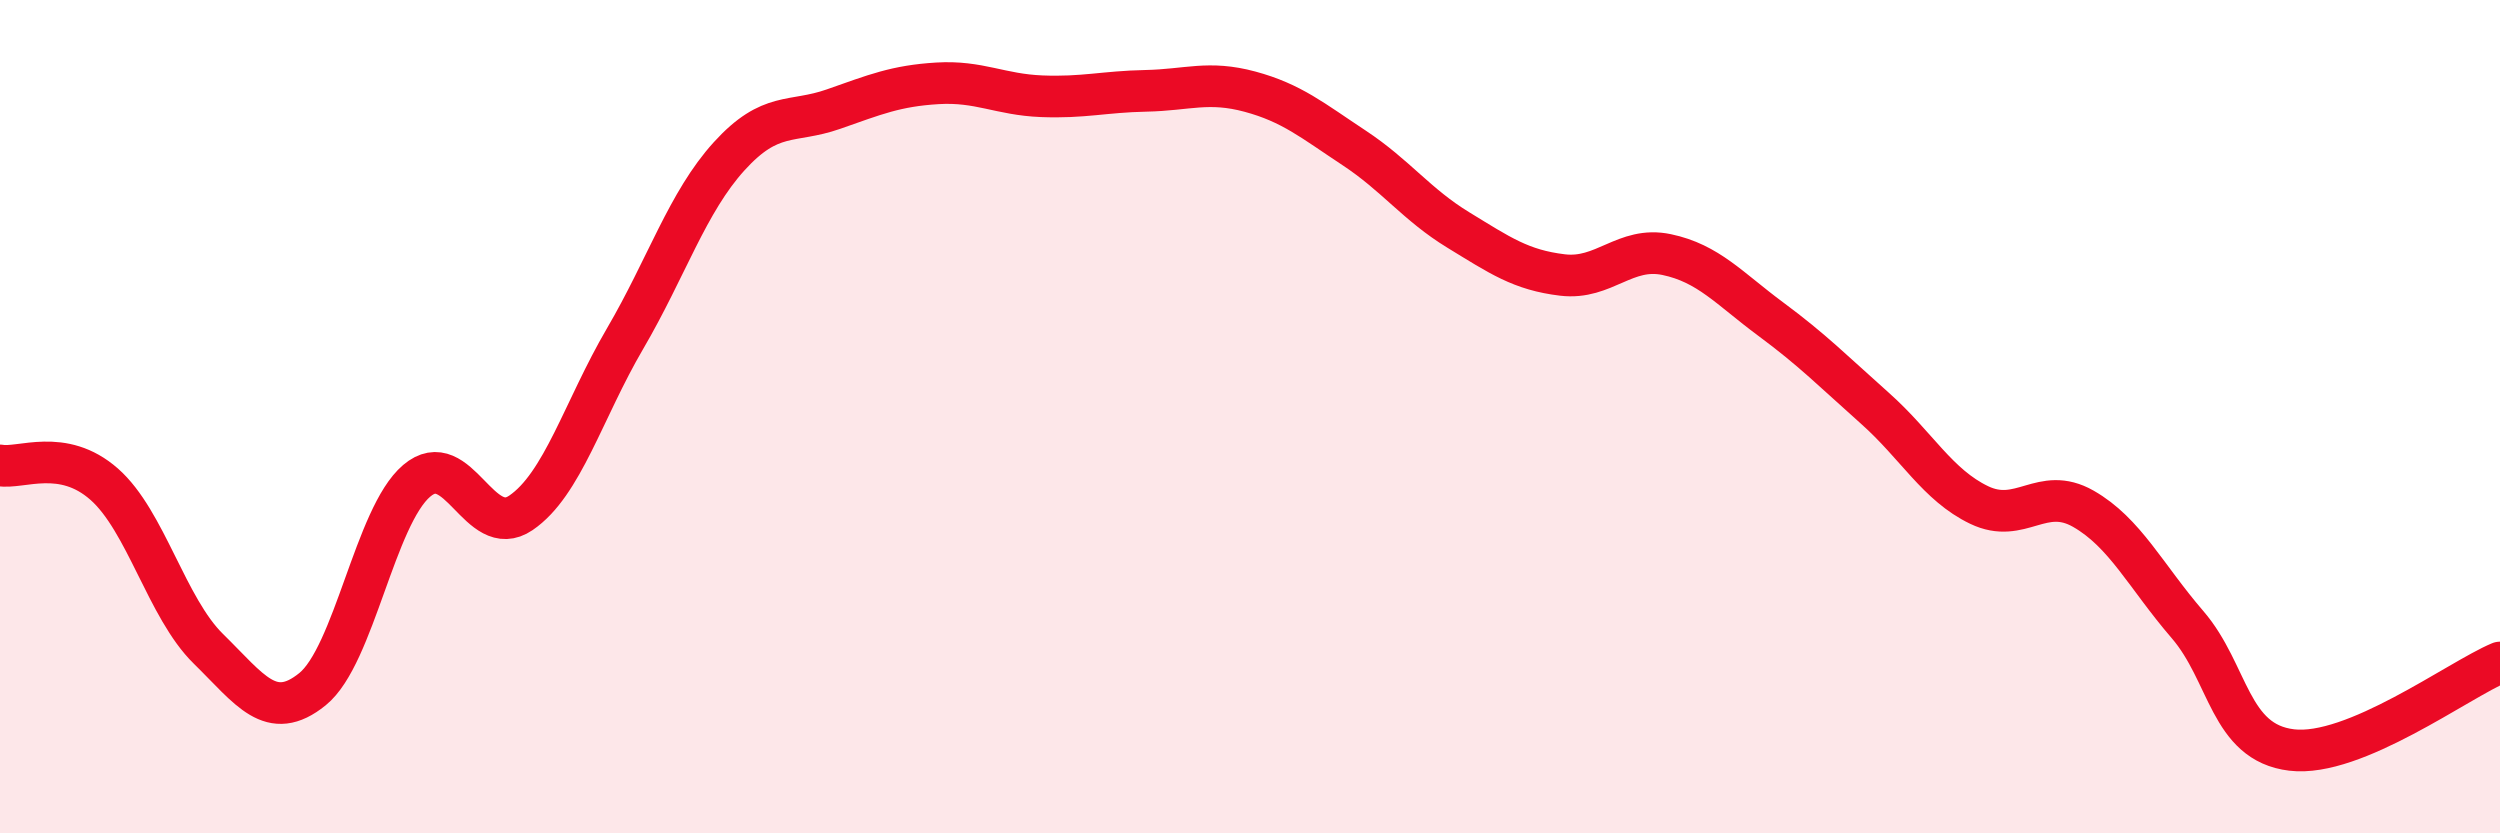 
    <svg width="60" height="20" viewBox="0 0 60 20" xmlns="http://www.w3.org/2000/svg">
      <path
        d="M 0,11.17 C 0.5,11.26 1.5,10.74 2.5,11.62 C 3.5,12.5 4,14.59 5,15.57 C 6,16.55 6.5,17.35 7.5,16.54 C 8.5,15.73 9,12.39 10,11.54 C 11,10.69 11.5,12.99 12.5,12.31 C 13.5,11.63 14,9.84 15,8.13 C 16,6.42 16.5,4.85 17.5,3.75 C 18.5,2.65 19,2.97 20,2.62 C 21,2.27 21.5,2.06 22.5,2 C 23.5,1.94 24,2.27 25,2.31 C 26,2.35 26.5,2.2 27.5,2.18 C 28.5,2.16 29,1.93 30,2.2 C 31,2.47 31.5,2.89 32.5,3.55 C 33.5,4.21 34,4.91 35,5.52 C 36,6.13 36.5,6.48 37.5,6.6 C 38.5,6.72 39,5.9 40,6.11 C 41,6.32 41.5,6.92 42.5,7.66 C 43.5,8.4 44,8.91 45,9.8 C 46,10.69 46.5,11.64 47.5,12.12 C 48.5,12.6 49,11.64 50,12.21 C 51,12.78 51.5,13.83 52.5,14.99 C 53.5,16.15 53.5,17.82 55,18 C 56.5,18.18 59,16.32 60,15.9L60 20L0 20Z"
        fill="#EB0A25"
        opacity="0.1"
        stroke-linecap="round"
        stroke-linejoin="round"
      />
      <path
        d="M 0,11.17 C 0.5,11.26 1.5,10.74 2.5,11.62 C 3.5,12.5 4,14.59 5,15.57 C 6,16.55 6.5,17.35 7.5,16.54 C 8.5,15.73 9,12.39 10,11.54 C 11,10.69 11.5,12.99 12.5,12.31 C 13.5,11.63 14,9.84 15,8.13 C 16,6.42 16.5,4.85 17.5,3.75 C 18.5,2.65 19,2.97 20,2.62 C 21,2.27 21.5,2.06 22.5,2 C 23.5,1.94 24,2.27 25,2.31 C 26,2.35 26.5,2.2 27.5,2.18 C 28.5,2.16 29,1.93 30,2.2 C 31,2.47 31.5,2.89 32.5,3.55 C 33.5,4.21 34,4.91 35,5.52 C 36,6.13 36.5,6.48 37.5,6.6 C 38.5,6.72 39,5.9 40,6.11 C 41,6.32 41.5,6.92 42.5,7.66 C 43.5,8.4 44,8.91 45,9.8 C 46,10.69 46.5,11.64 47.5,12.12 C 48.5,12.6 49,11.64 50,12.21 C 51,12.78 51.5,13.83 52.5,14.99 C 53.5,16.15 53.5,17.82 55,18 C 56.5,18.18 59,16.32 60,15.9"
        stroke="#EB0A25"
        stroke-width="1"
        fill="none"
        stroke-linecap="round"
        stroke-linejoin="round"
      />
    </svg>
  